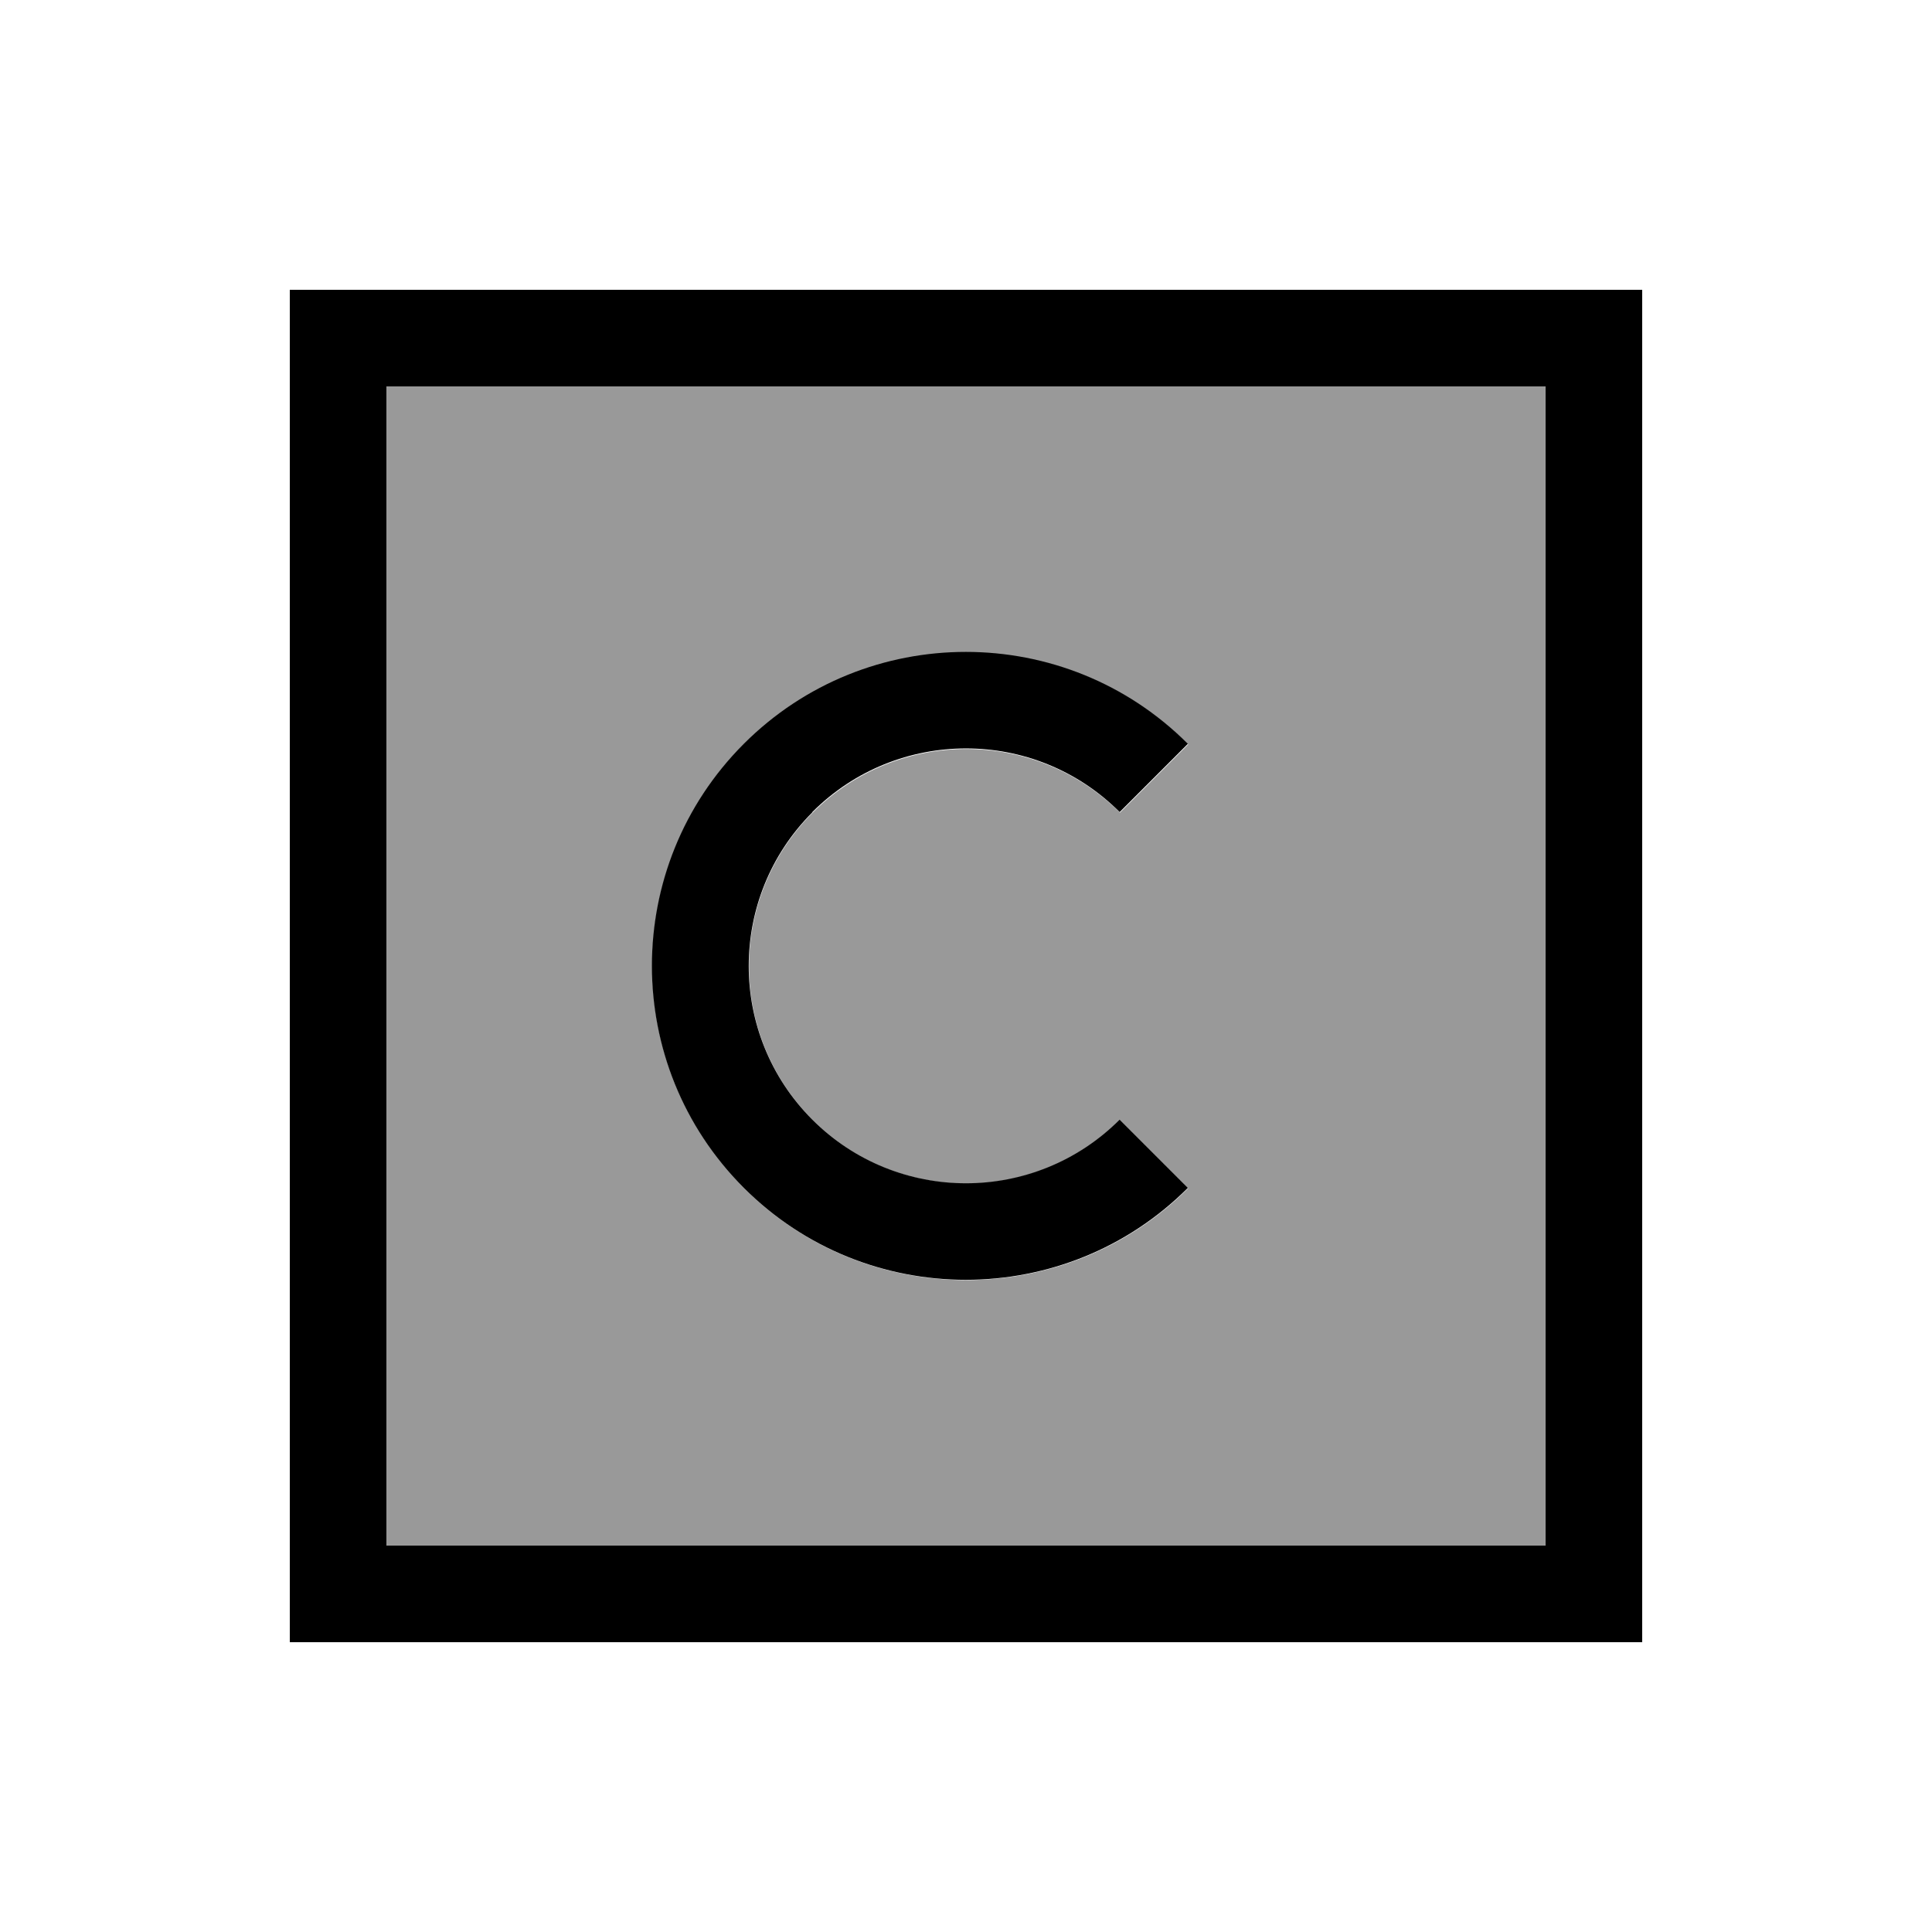 <svg xmlns="http://www.w3.org/2000/svg" viewBox="0 0 640 640"><!--! Font Awesome Pro 7.1.0 by @fontawesome - https://fontawesome.com License - https://fontawesome.com/license (Commercial License) Copyright 2025 Fonticons, Inc. --><path opacity=".4" fill="currentColor" d="M128 128L512 128L512 512L128 512L128 128zM246.5 246.5C205.9 287.1 205.9 353 246.5 393.6C287.1 434.2 353 434.2 393.6 393.6L371 371C342.9 399.1 297.3 399.1 269.2 371C241.1 342.9 241.1 297.3 269.2 269.2C297.3 241.1 342.9 241.1 371 269.2L393.6 246.6C353 206 287.1 206 246.5 246.6z"/><path fill="currentColor" d="M128 128L128 512L512 512L512 128L128 128zM96 96L544 96L544 544L96 544L96 96zM269.1 269.1C241 297.2 241 342.8 269.1 370.9C297.2 399 342.8 399 370.9 370.9L393.5 393.5C352.9 434.1 287 434.1 246.4 393.5C205.8 352.9 205.8 287 246.4 246.4C287 205.8 352.9 205.8 393.5 246.4L370.9 269C342.8 240.9 297.2 240.9 269.1 269z"/></svg>